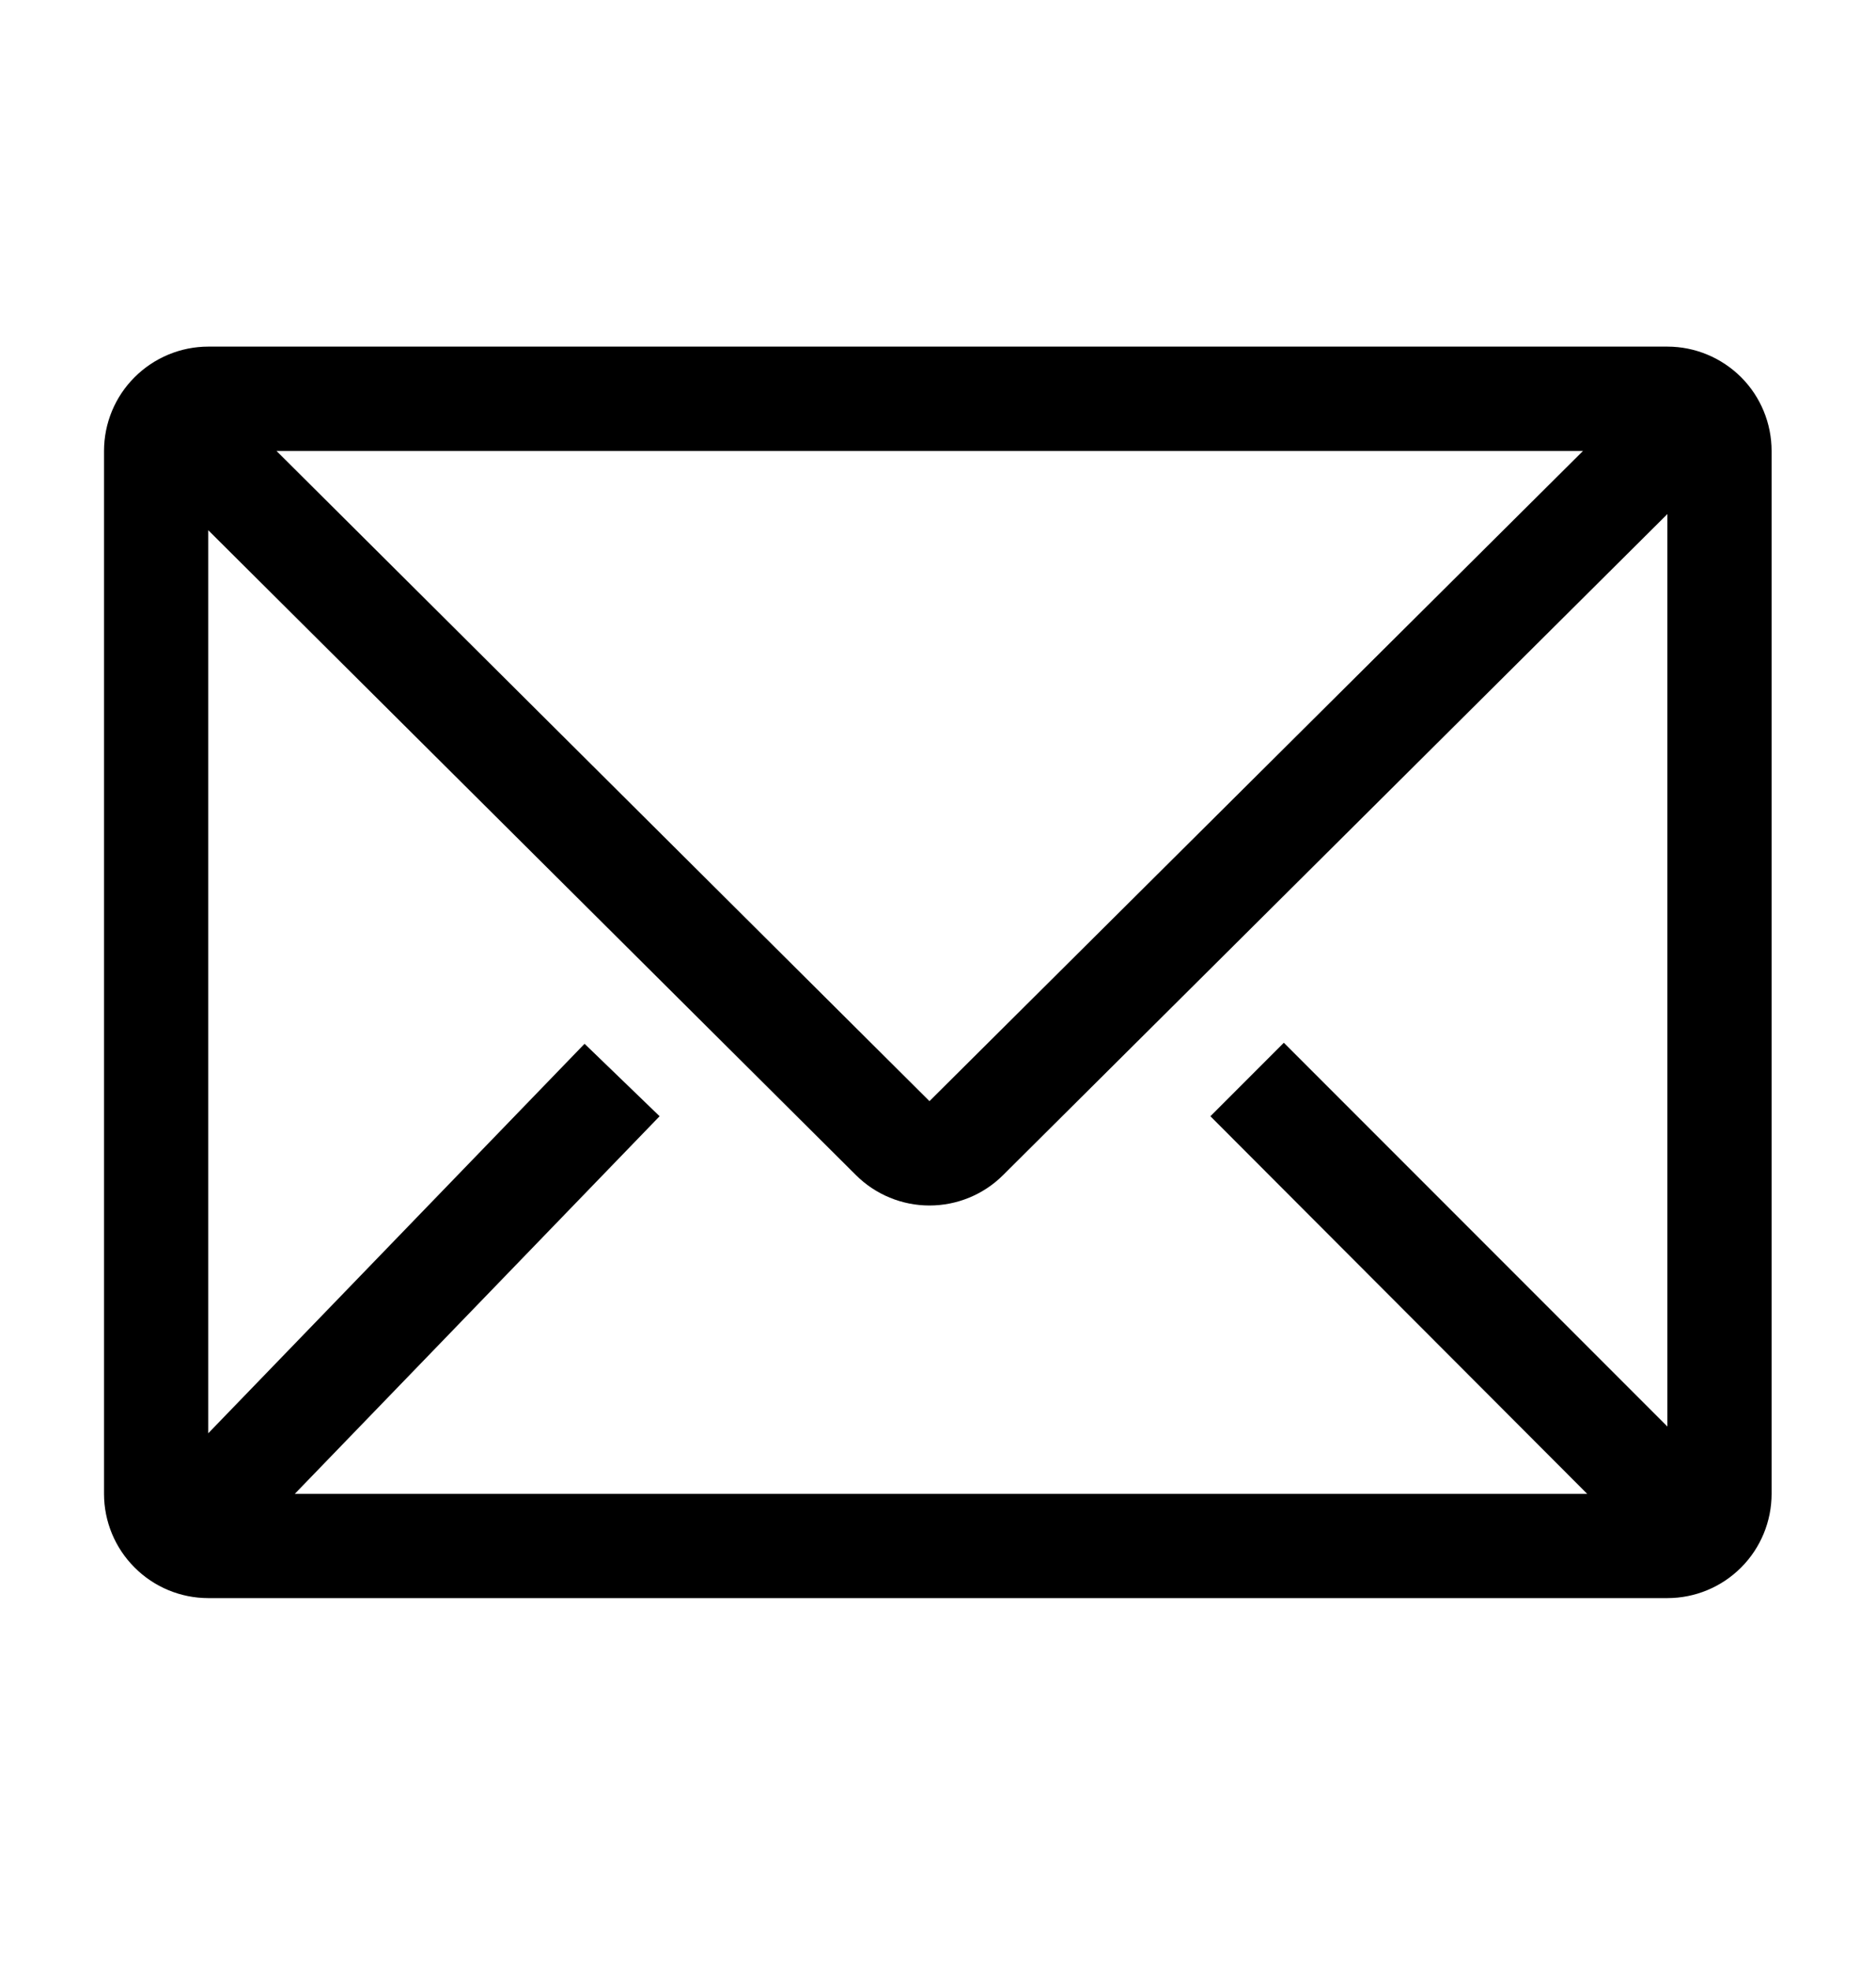 <svg width="20" height="21" viewBox="0 0 20 21" fill="none" xmlns="http://www.w3.org/2000/svg">
<g clip-path="url(#clip0_674_3979)">
<path d="M17.776 3.693H2.22C1.926 3.693 1.643 3.811 1.435 4.019C1.226 4.227 1.109 4.51 1.109 4.805V15.916C1.109 16.21 1.226 16.493 1.435 16.701C1.643 16.91 1.926 17.027 2.22 17.027H17.776C18.071 17.027 18.353 16.91 18.562 16.701C18.77 16.493 18.887 16.21 18.887 15.916V4.805C18.887 4.51 18.77 4.227 18.562 4.019C18.353 3.811 18.071 3.693 17.776 3.693ZM16.921 15.916H3.143L7.032 11.893L6.232 11.121L2.22 15.271V5.649L9.126 12.521C9.334 12.728 9.616 12.844 9.909 12.844C10.203 12.844 10.485 12.728 10.693 12.521L17.776 5.477V15.199L13.687 11.11L12.904 11.893L16.921 15.916ZM2.948 4.805H16.876L9.909 11.732L2.948 4.805Z" fill="black"/>
</g>
<defs>
<clipPath id="clip0_674_3979">
<rect width="20" height="20" fill="white" transform="translate(0 0.359)"/>
</clipPath>
</defs>
</svg>
